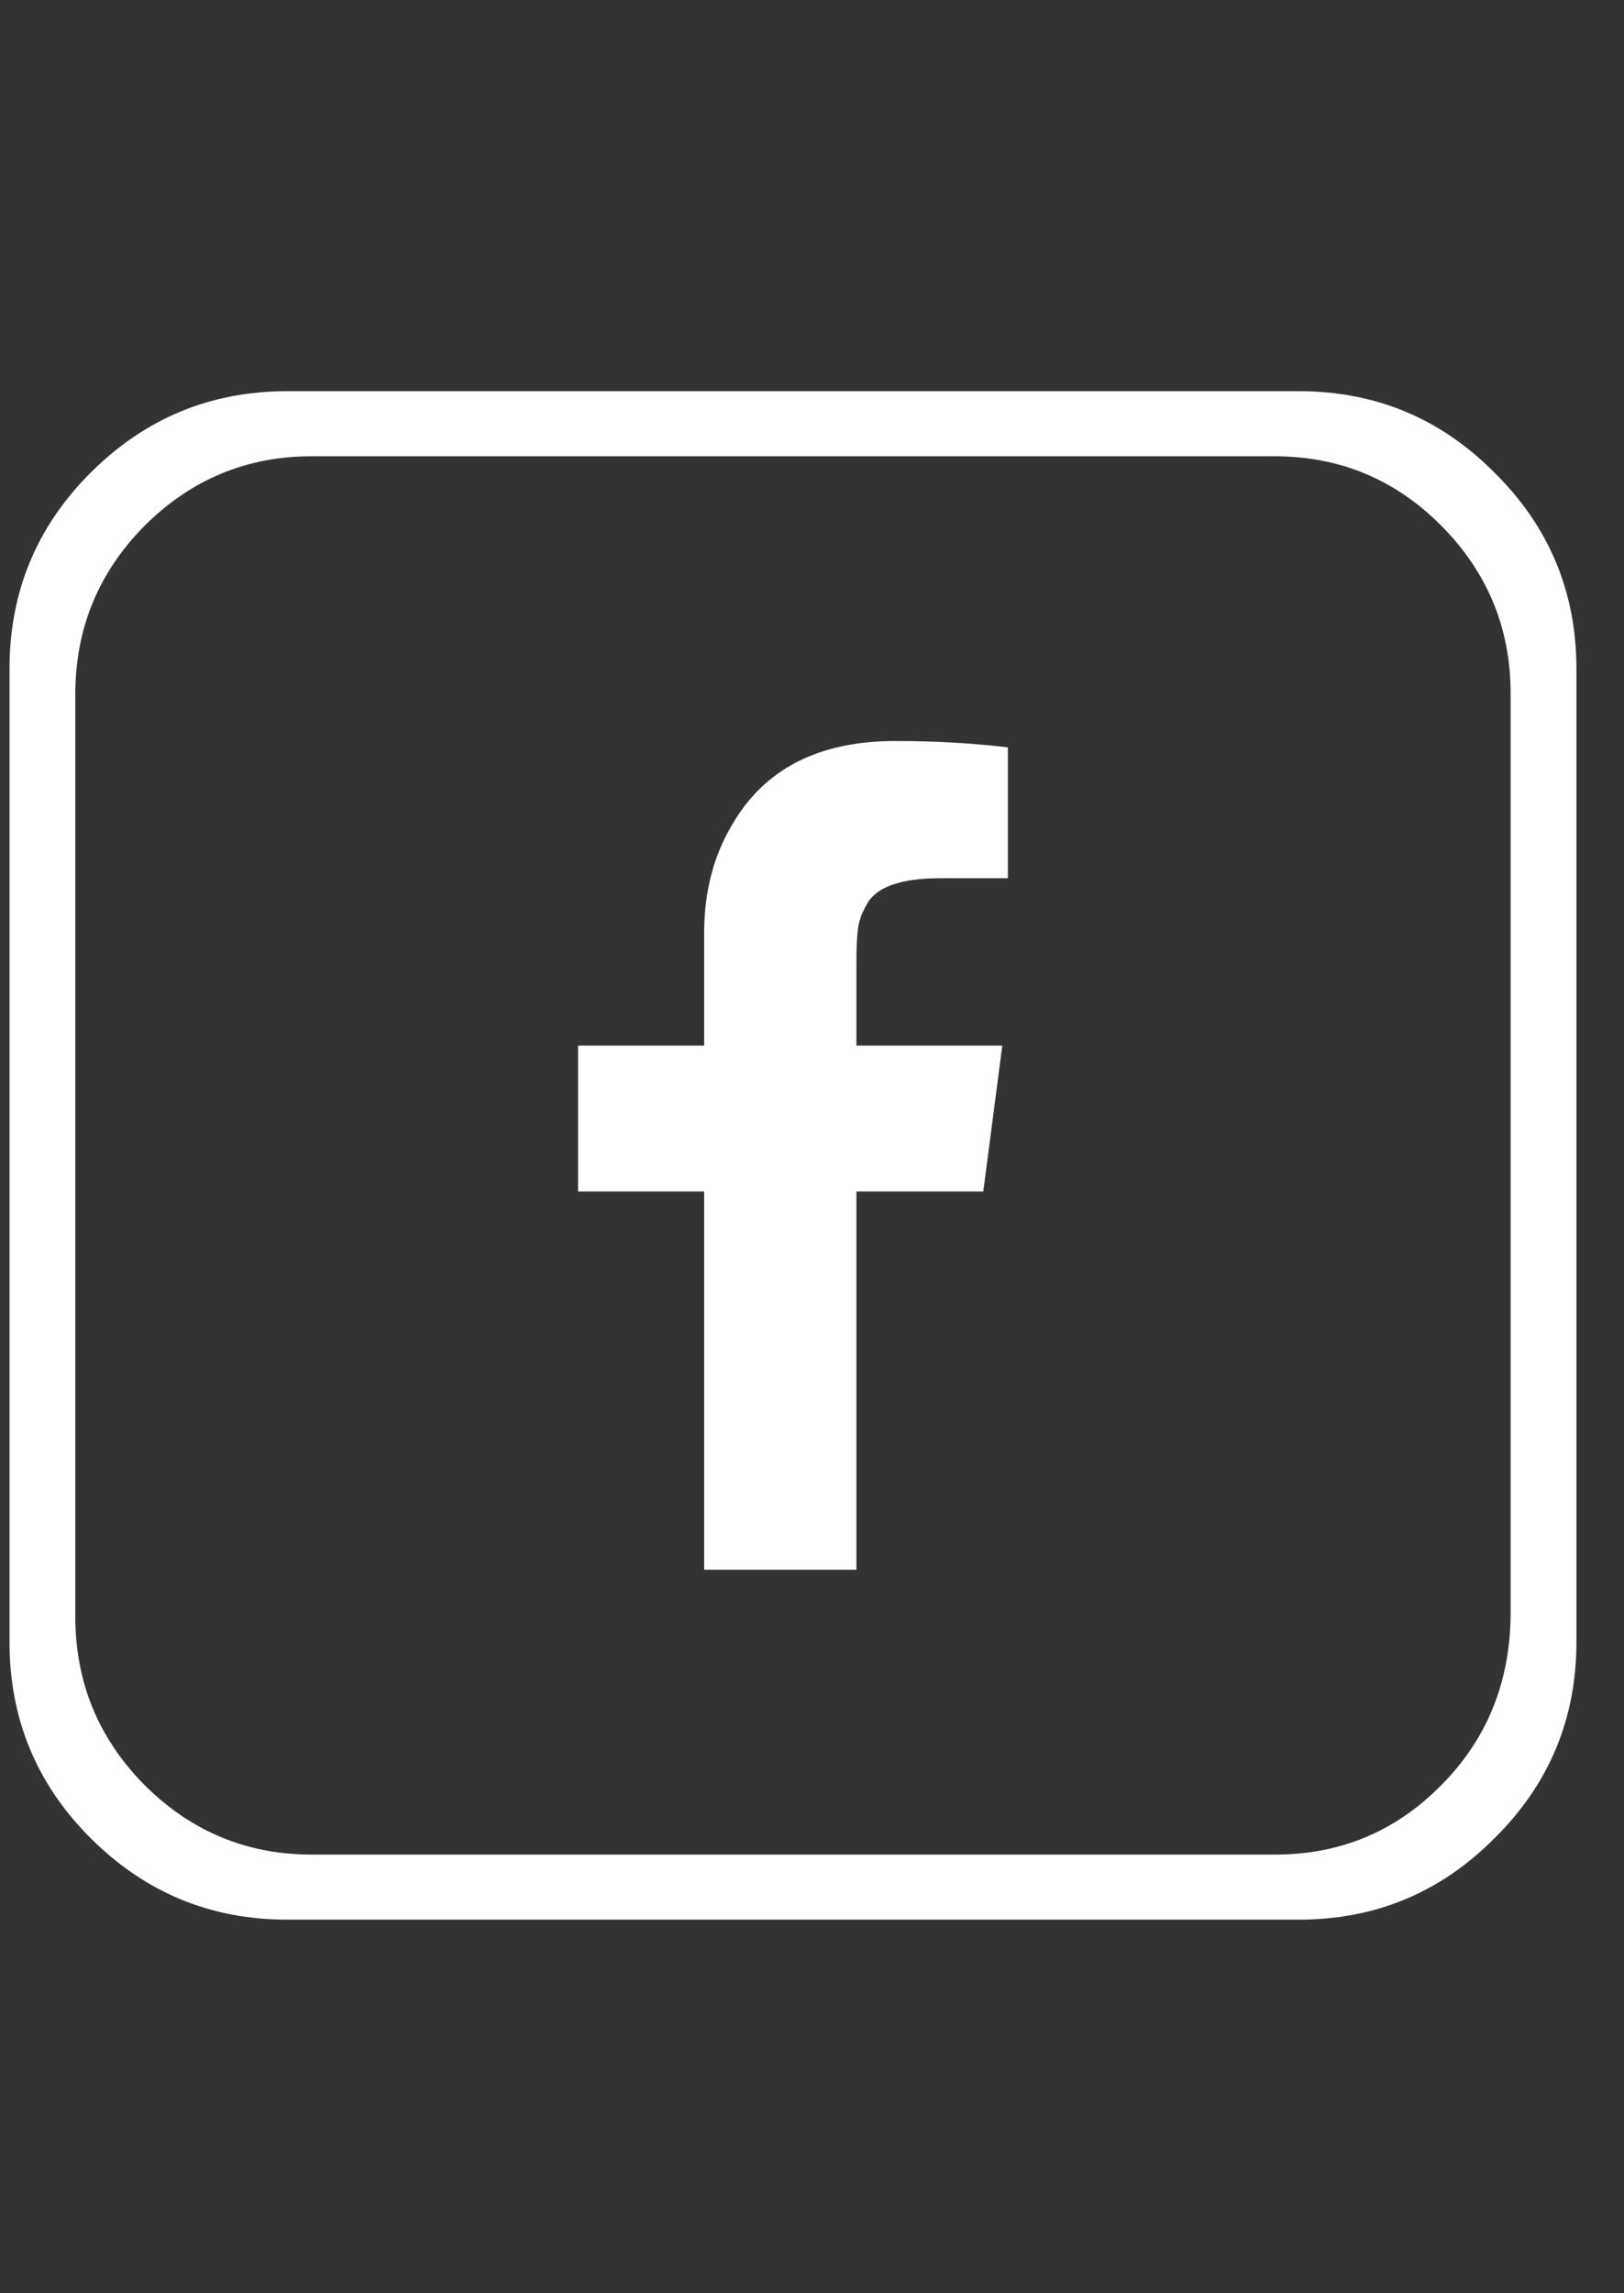 <svg width="34" height="48" viewBox="0 0 34 48" fill="none" xmlns="http://www.w3.org/2000/svg">
<rect x="0" y="0" width="34" height="48" fill="#333333" stroke="none"/>
<path d="M17.93 32.858V24.939H20.586L20.984 21.885H17.93V20.142C17.93 19.655 17.957 19.35 18.013 19.229C18.013 19.195 18.057 19.096 18.145 18.93C18.345 18.564 18.859 18.382 19.689 18.382H21.101V15.643C20.359 15.554 19.573 15.51 18.743 15.51C17.138 15.51 15.998 16.096 15.323 17.27C14.936 17.922 14.742 18.675 14.742 19.527V21.885H12.102V24.939H14.742V32.858H17.93ZM26.695 38.818C28.057 38.818 29.213 38.337 30.165 37.374C31.117 36.422 31.604 35.243 31.626 33.838V14.514C31.626 13.152 31.145 11.985 30.182 11.011C29.219 10.037 28.051 9.55 26.679 9.55H6.524C5.163 9.55 3.995 10.037 3.021 11.011C2.059 11.985 1.577 13.158 1.577 14.53V33.838C1.577 35.21 2.059 36.383 3.021 37.357C3.995 38.331 5.163 38.818 6.524 38.818H26.695ZM27.193 40.18H6.01C4.405 40.18 3.033 39.61 1.893 38.47C0.764 37.341 0.199 35.974 0.199 34.369V13.999C0.199 12.394 0.764 11.027 1.893 9.898C3.033 8.758 4.405 8.188 6.01 8.188H27.193C28.798 8.188 30.165 8.758 31.294 9.898C32.434 11.027 33.004 12.394 33.004 13.999V34.369C33.004 35.974 32.434 37.341 31.294 38.47C30.165 39.61 28.798 40.18 27.193 40.18Z" fill="white"/>
</svg>

